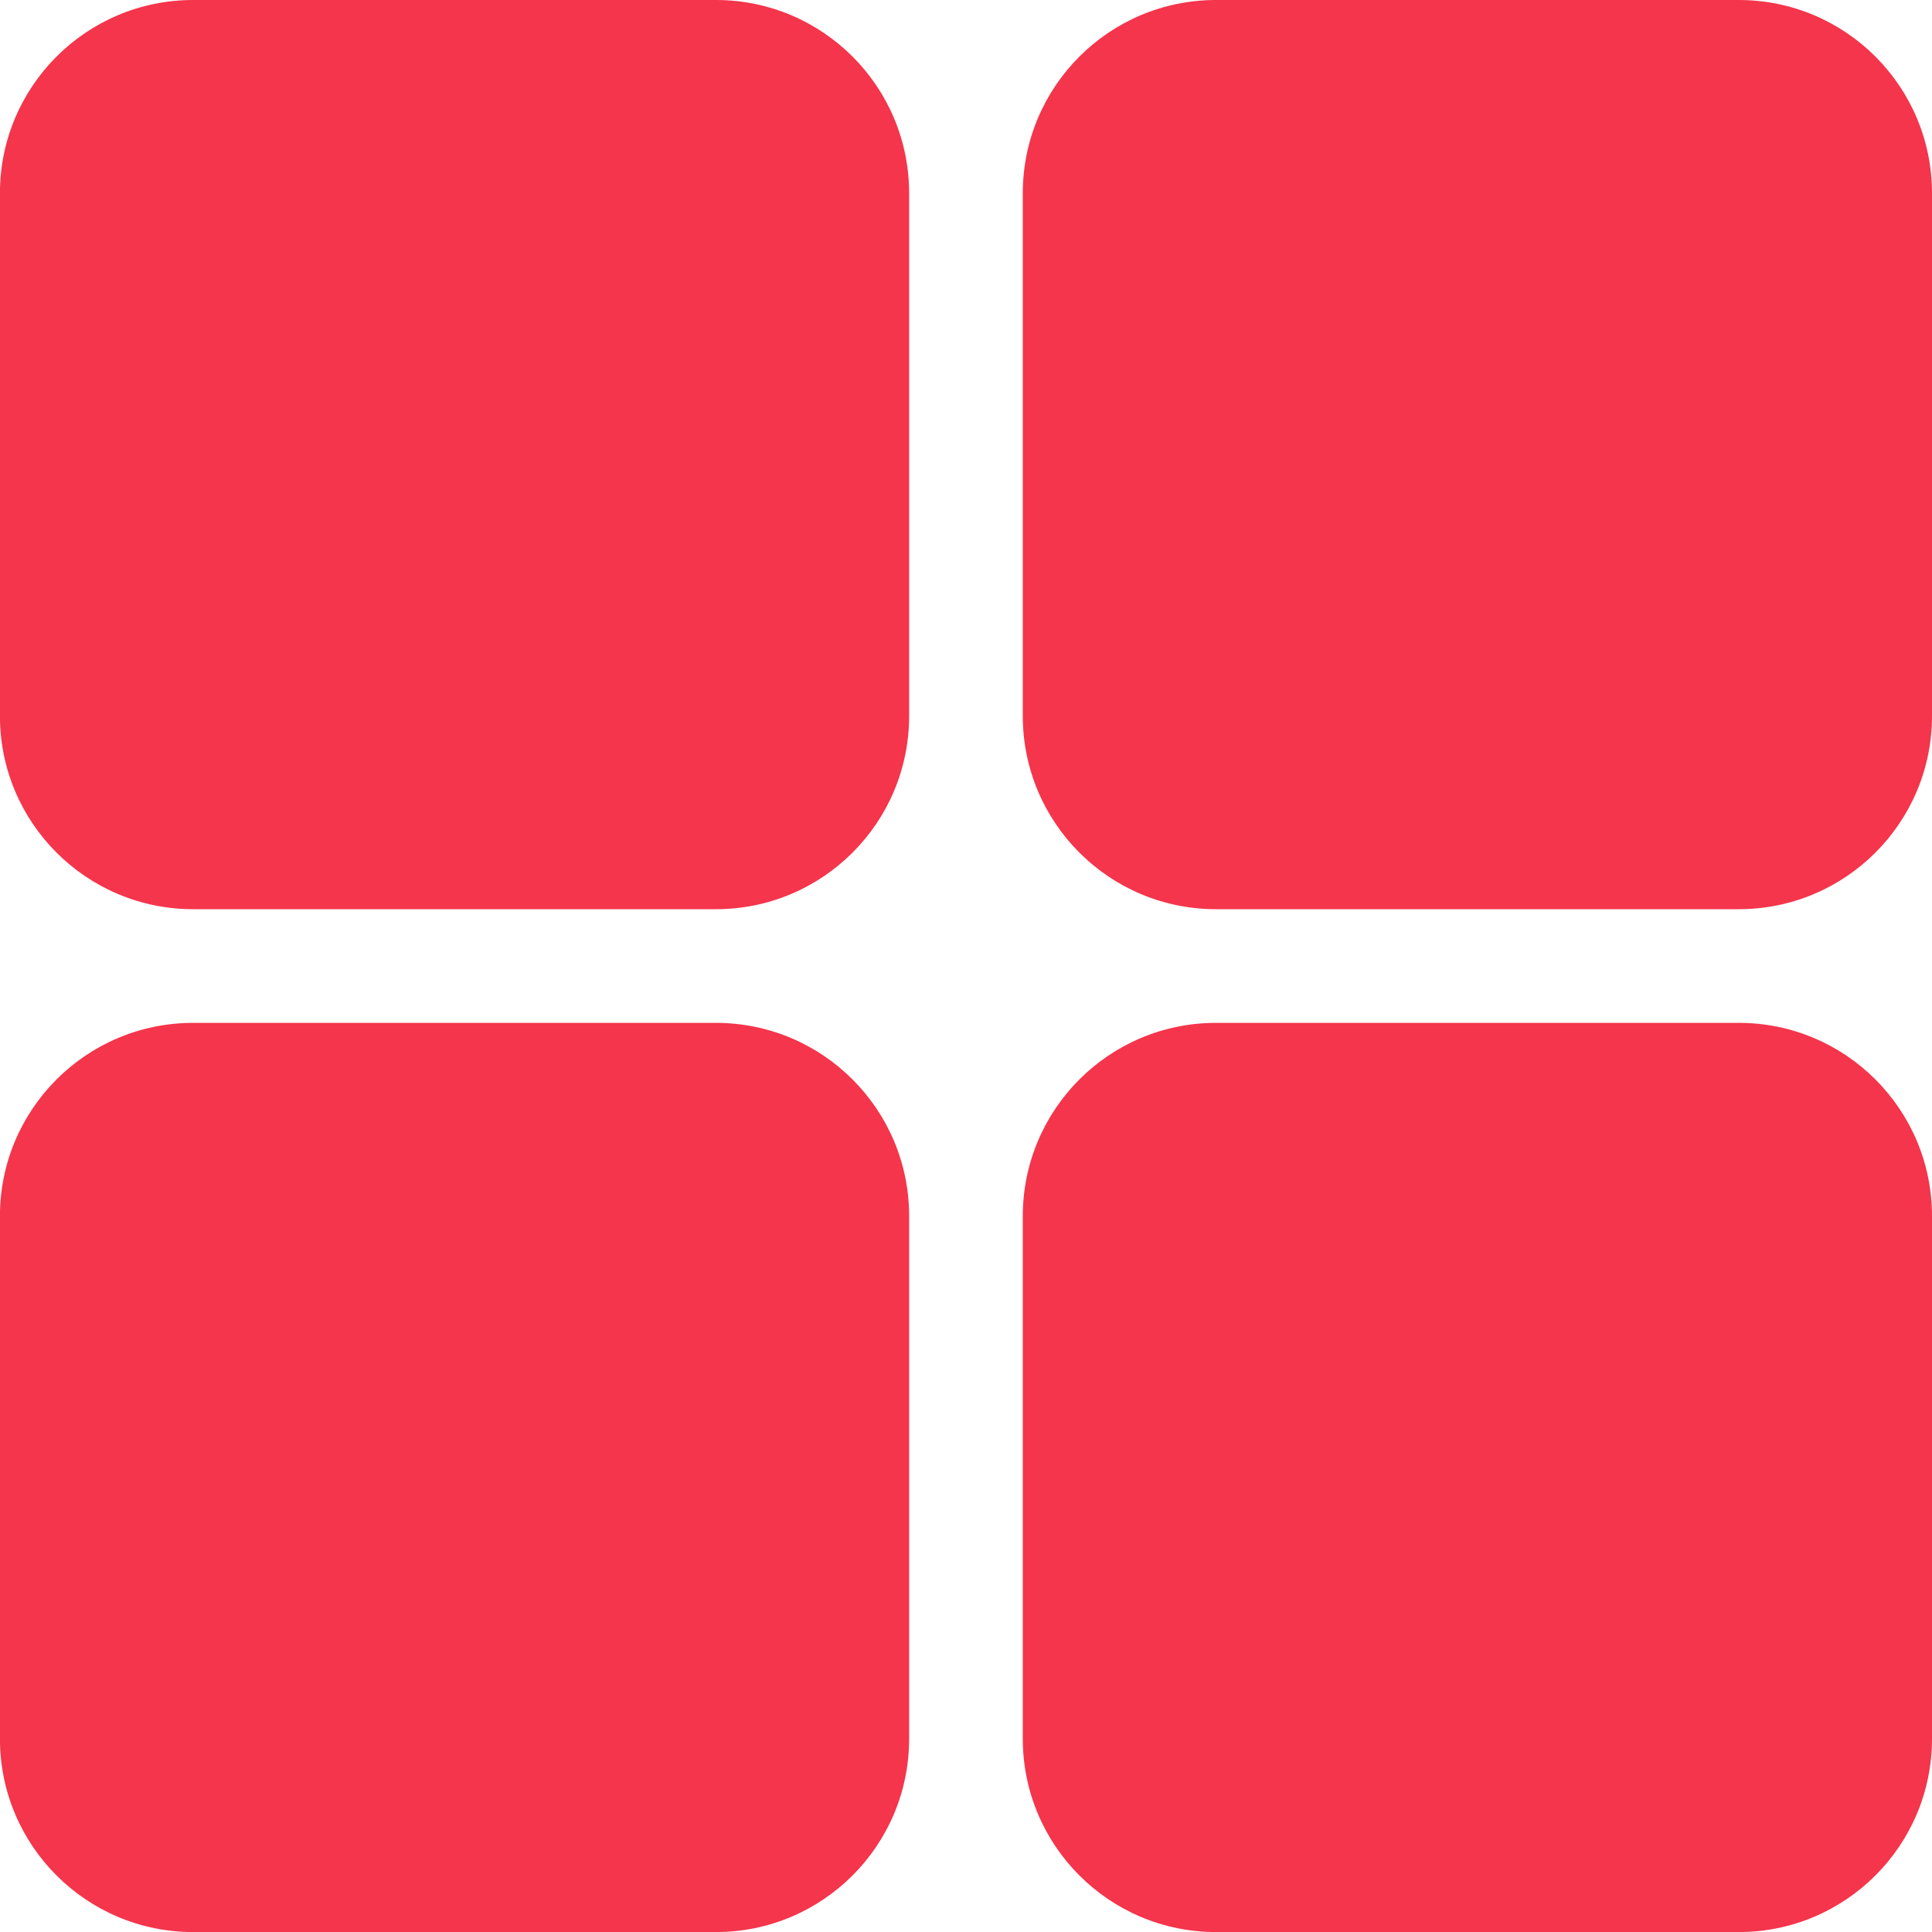 <?xml version="1.0" encoding="UTF-8"?> <svg xmlns="http://www.w3.org/2000/svg" width="30" height="30" viewBox="0 0 30 30" fill="none"><path d="M11.117 0C12.774 0 14.117 1.343 14.117 3L14.117 11.118C14.117 12.775 12.774 14.118 11.117 14.118L2.999 14.118C1.342 14.118 -0.001 12.775 -0.001 11.118L-0.001 3C-0.001 1.343 1.342 0 2.999 0L11.117 0Z" fill="#F4354B"></path><path d="M11.117 15.883C12.774 15.883 14.117 17.226 14.117 18.883L14.117 27.001C14.117 28.657 12.774 30.001 11.117 30.001L2.999 30.001C1.342 30.001 -0.001 28.657 -0.001 27.001L-0.001 18.883C-0.001 17.226 1.342 15.883 2.999 15.883L11.117 15.883Z" fill="#F4354B"></path><path d="M27 0C28.657 0 30 1.343 30 3L30 11.118C30 12.775 28.657 14.118 27 14.118L18.882 14.118C17.225 14.118 15.882 12.775 15.882 11.118L15.882 3C15.882 1.343 17.225 0 18.882 0L27 0Z" fill="#F4354B"></path><path d="M27 15.883C28.657 15.883 30 17.226 30 18.883L30 27.001C30 28.657 28.657 30.001 27 30.001L18.882 30.001C17.225 30.001 15.882 28.657 15.882 27.001L15.882 18.883C15.882 17.226 17.225 15.883 18.882 15.883L27 15.883Z" fill="#F4354B"></path></svg> 